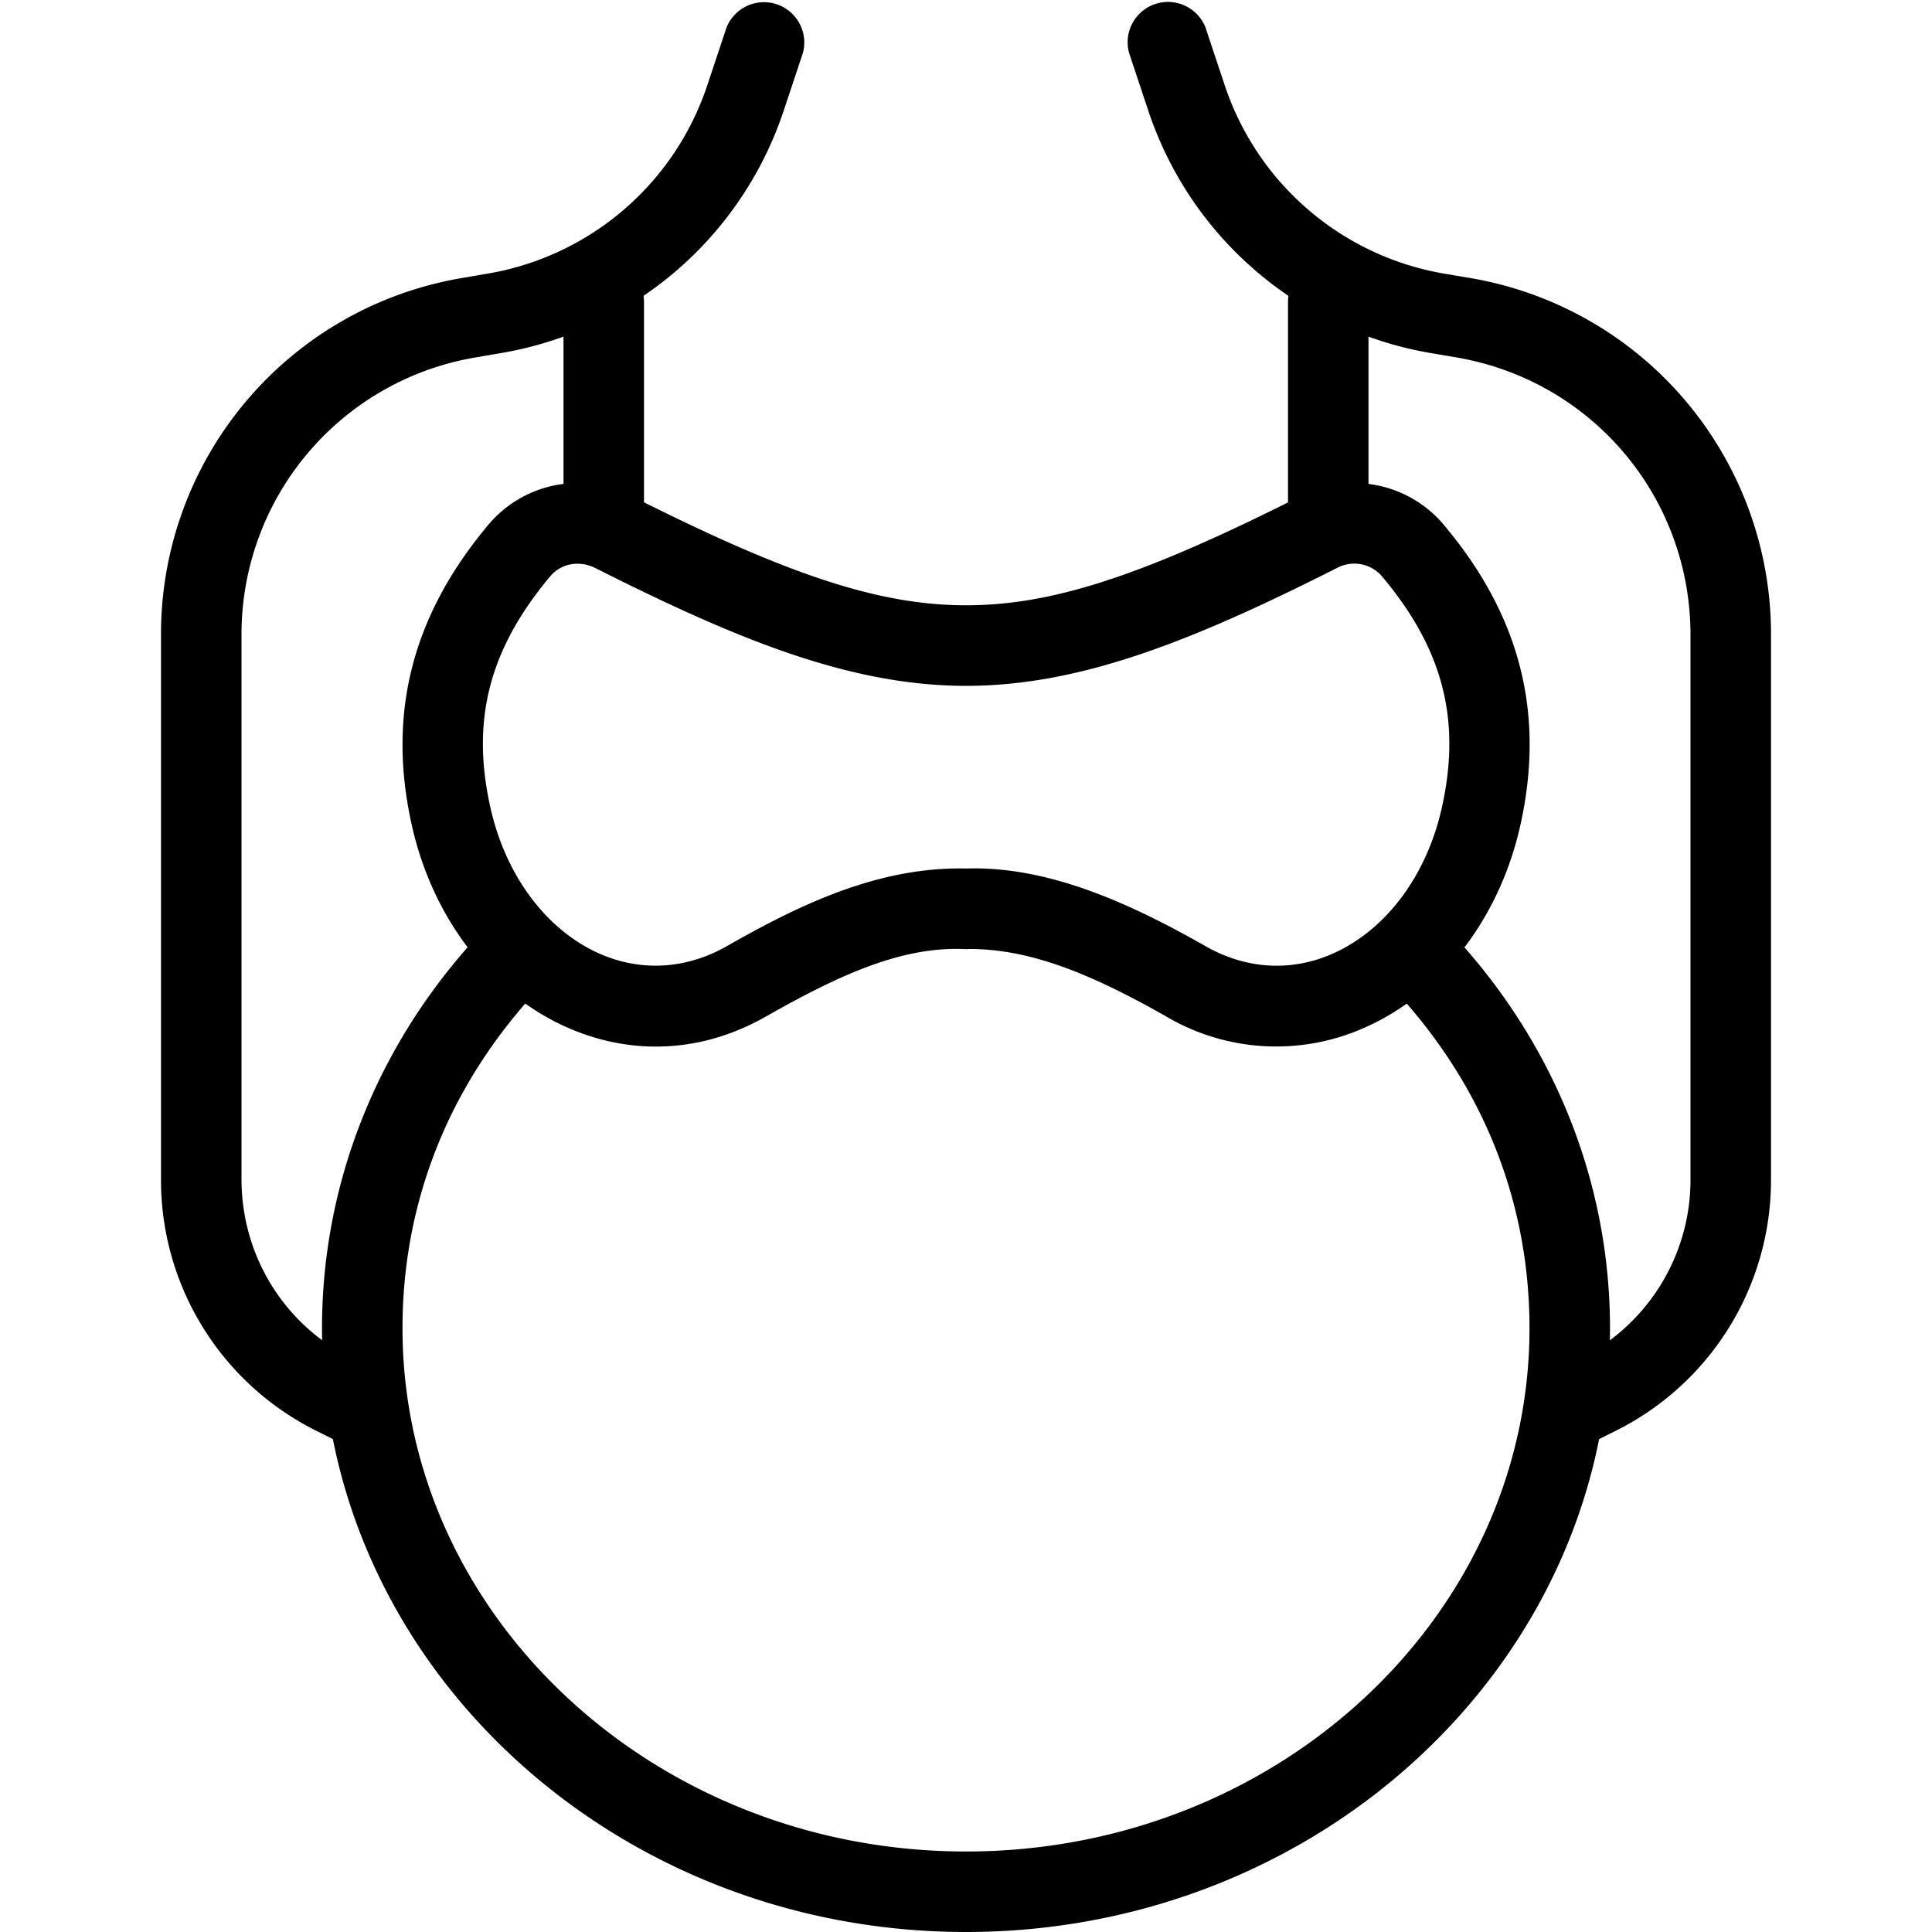 <svg id="PregnantWoman" viewBox="0 0 24 24" xmlns="http://www.w3.org/2000/svg">
  <path class="color000000 svgShape" fill="#000000" d="M19.5 18a.5.5 0 0 1-.223-.947l.342-.171A2.485 2.485 0 0 0 21 14.646V7.889c0-1.718-1.23-3.17-2.925-3.452l-.283-.048a4.49 4.49 0 0 1-3.528-3.016l-.238-.715a.501.501 0 0 1 .949-.317l.238.715a3.492 3.492 0 0 0 2.745 2.346l.283.048A4.487 4.487 0 0 1 22 7.889v6.757a3.48 3.48 0 0 1-1.935 3.131l-.342.171A.51.51 0 0 1 19.5 18zm-15 0a.504.504 0 0 1-.224-.053l-.342-.171A3.479 3.479 0 0 1 2 14.646V7.889A4.486 4.486 0 0 1 5.761 3.45l.279-.048a3.49 3.49 0 0 0 2.747-2.345l.238-.715a.501.501 0 0 1 .949.316l-.238.715a4.492 4.492 0 0 1-3.53 3.016l-.279.048A3.488 3.488 0 0 0 3 7.889v6.757c0 .954.529 1.811 1.382 2.236l.342.171A.5.5 0 0 1 4.5 18z"></path>
  <path class="color000000 svgShape" fill="#000000" d="M7.5 7a.5.5 0 0 1-.5-.5V3.75a.5.5 0 0 1 1 0V6.5a.5.5 0 0 1-.5.5zm9 0a.5.5 0 0 1-.5-.5V3.75a.5.5 0 0 1 1 0V6.5a.5.5 0 0 1-.5.5z"></path>
  <path class="color000000 svgShape" fill="#000000" d="M8.147 13.001c-.377 0-.754-.082-1.118-.245-.962-.433-1.682-1.392-1.926-2.563-.287-1.354.026-2.553.956-3.665a1.452 1.452 0 0 1 1.788-.365c1.957.988 3.082 1.356 4.155 1.356 1.071 0 2.196-.368 4.152-1.355a1.452 1.452 0 0 1 1.794.371c.925 1.104 1.238 2.303.951 3.658-.244 1.171-.964 2.13-1.926 2.563a2.691 2.691 0 0 1-2.491-.132c-.91-.516-1.682-.841-2.455-.835a.186.186 0 0 1-.041.001c-.777-.036-1.553.316-2.467.835-.437.25-.903.376-1.372.376zm-.972-5.998a.438.438 0 0 0-.344.161c-.745.891-.975 1.759-.749 2.822.18.862.687 1.556 1.357 1.857.515.23 1.079.2 1.585-.087.914-.52 1.886-.991 2.978-.967 1.036-.033 2.062.447 2.976.966.507.289 1.07.319 1.586.088.671-.302 1.178-.995 1.357-1.856.226-1.064-.005-1.933-.744-2.816a.454.454 0 0 0-.573-.113c-1.785.901-3.179 1.461-4.6 1.462h-.005c-1.423-.001-2.815-.561-4.602-1.463a.497.497 0 0 0-.222-.054z"></path>
  <path class="color000000 svgShape" fill="#000000" d="M12 24c-4.411 0-8-3.364-8-7.5 0-1.89.755-3.69 2.126-5.072a.5.5 0 0 1 .709.705C5.635 13.343 5 14.853 5 16.5c0 3.584 3.141 6.5 7 6.5s7-2.916 7-6.5c0-1.647-.635-3.157-1.835-4.367a.5.5 0 0 1 .709-.705C19.245 12.81 20 14.61 20 16.5c0 4.136-3.589 7.5-8 7.5z"></path>
</svg>
